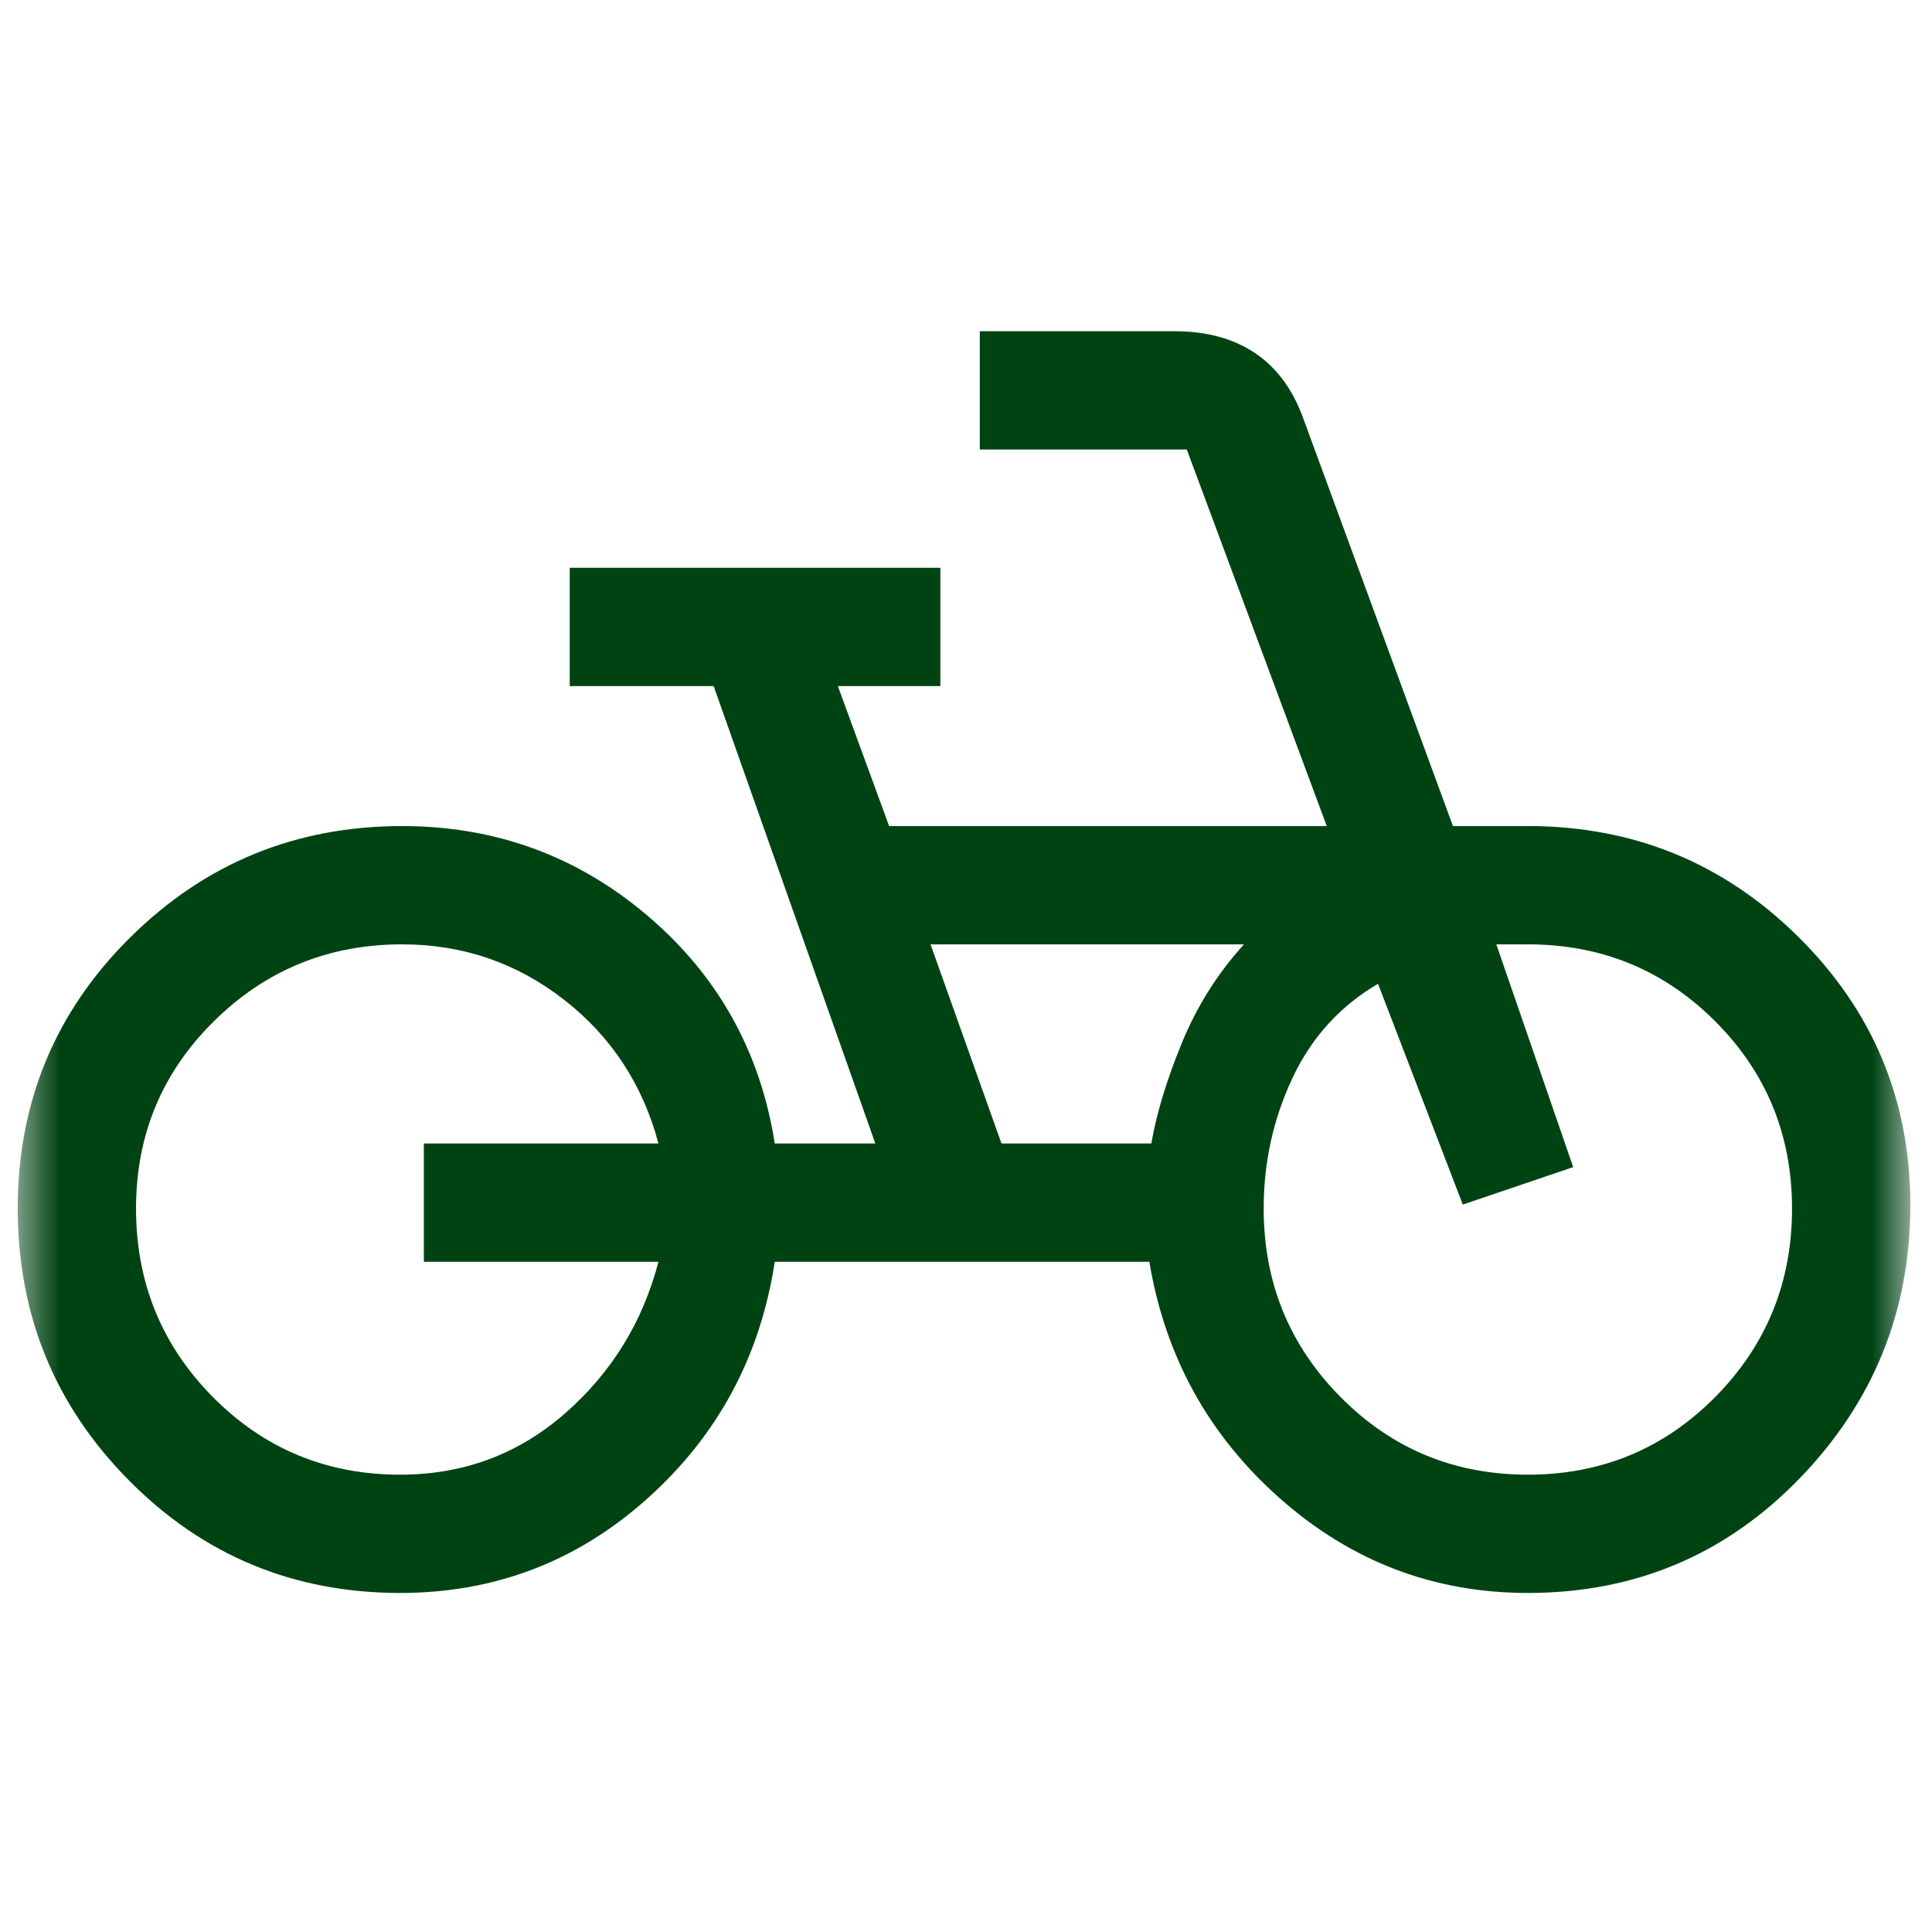 <svg width="49" height="49" viewBox="0 0 49 49" fill="none" xmlns="http://www.w3.org/2000/svg">
<mask id="mask0_85_702" style="mask-type:alpha" maskUnits="userSpaceOnUse" x="0" y="0" width="49" height="49">
<rect x="0.45" y="0.401" width="48" height="48" fill="#D9D9D9"/>
</mask>
<g mask="url(#mask0_85_702)">
<path d="M10.15 40.401C7.45 40.401 5.158 39.451 3.275 37.551C1.391 35.651 0.45 33.351 0.45 30.651C0.45 27.951 1.4 25.66 3.302 23.776C5.203 21.893 7.502 20.951 10.2 20.951C12.566 20.951 14.641 21.71 16.425 23.226C18.208 24.743 19.283 26.668 19.65 29.001H22.2L18.1 17.401H14.45V14.401H23.85V17.401H21.25L22.55 20.951H33.65L30.1 11.401H24.85V8.401H29.8C30.6 8.401 31.275 8.585 31.825 8.951C32.375 9.318 32.783 9.868 33.05 10.601L36.85 20.951H38.75C41.433 20.951 43.721 21.889 45.612 23.763C47.504 25.637 48.45 27.904 48.45 30.564C48.45 33.256 47.512 35.568 45.637 37.501C43.761 39.435 41.466 40.401 38.75 40.401C36.363 40.401 34.266 39.601 32.46 38.001C30.653 36.401 29.55 34.401 29.15 32.001H19.65C19.283 34.401 18.208 36.401 16.425 38.001C14.641 39.601 12.55 40.401 10.15 40.401ZM10.15 37.401C11.75 37.401 13.141 36.885 14.325 35.851C15.508 34.818 16.3 33.535 16.7 32.001H10.75V29.001H16.7C16.3 27.501 15.5 26.285 14.3 25.351C13.1 24.418 11.733 23.951 10.2 23.951C8.333 23.951 6.741 24.601 5.425 25.901C4.108 27.201 3.45 28.785 3.45 30.651C3.45 32.526 4.1 34.12 5.4 35.433C6.7 36.745 8.283 37.401 10.15 37.401ZM25.4 29.001H29.2C29.333 28.235 29.591 27.385 29.975 26.451C30.358 25.518 30.883 24.685 31.55 23.951H23.6L25.4 29.001ZM38.75 37.401C40.616 37.401 42.2 36.745 43.5 35.433C44.8 34.12 45.45 32.526 45.45 30.651C45.45 28.785 44.8 27.201 43.5 25.901C42.2 24.601 40.616 23.951 38.75 23.951H37.95L39.9 29.601L37.1 30.551L34.95 24.951C33.983 25.518 33.258 26.318 32.775 27.351C32.291 28.385 32.05 29.485 32.05 30.651C32.05 32.526 32.7 34.12 34 35.433C35.3 36.745 36.883 37.401 38.75 37.401Z" fill="#004313"/>
</g>
</svg>

